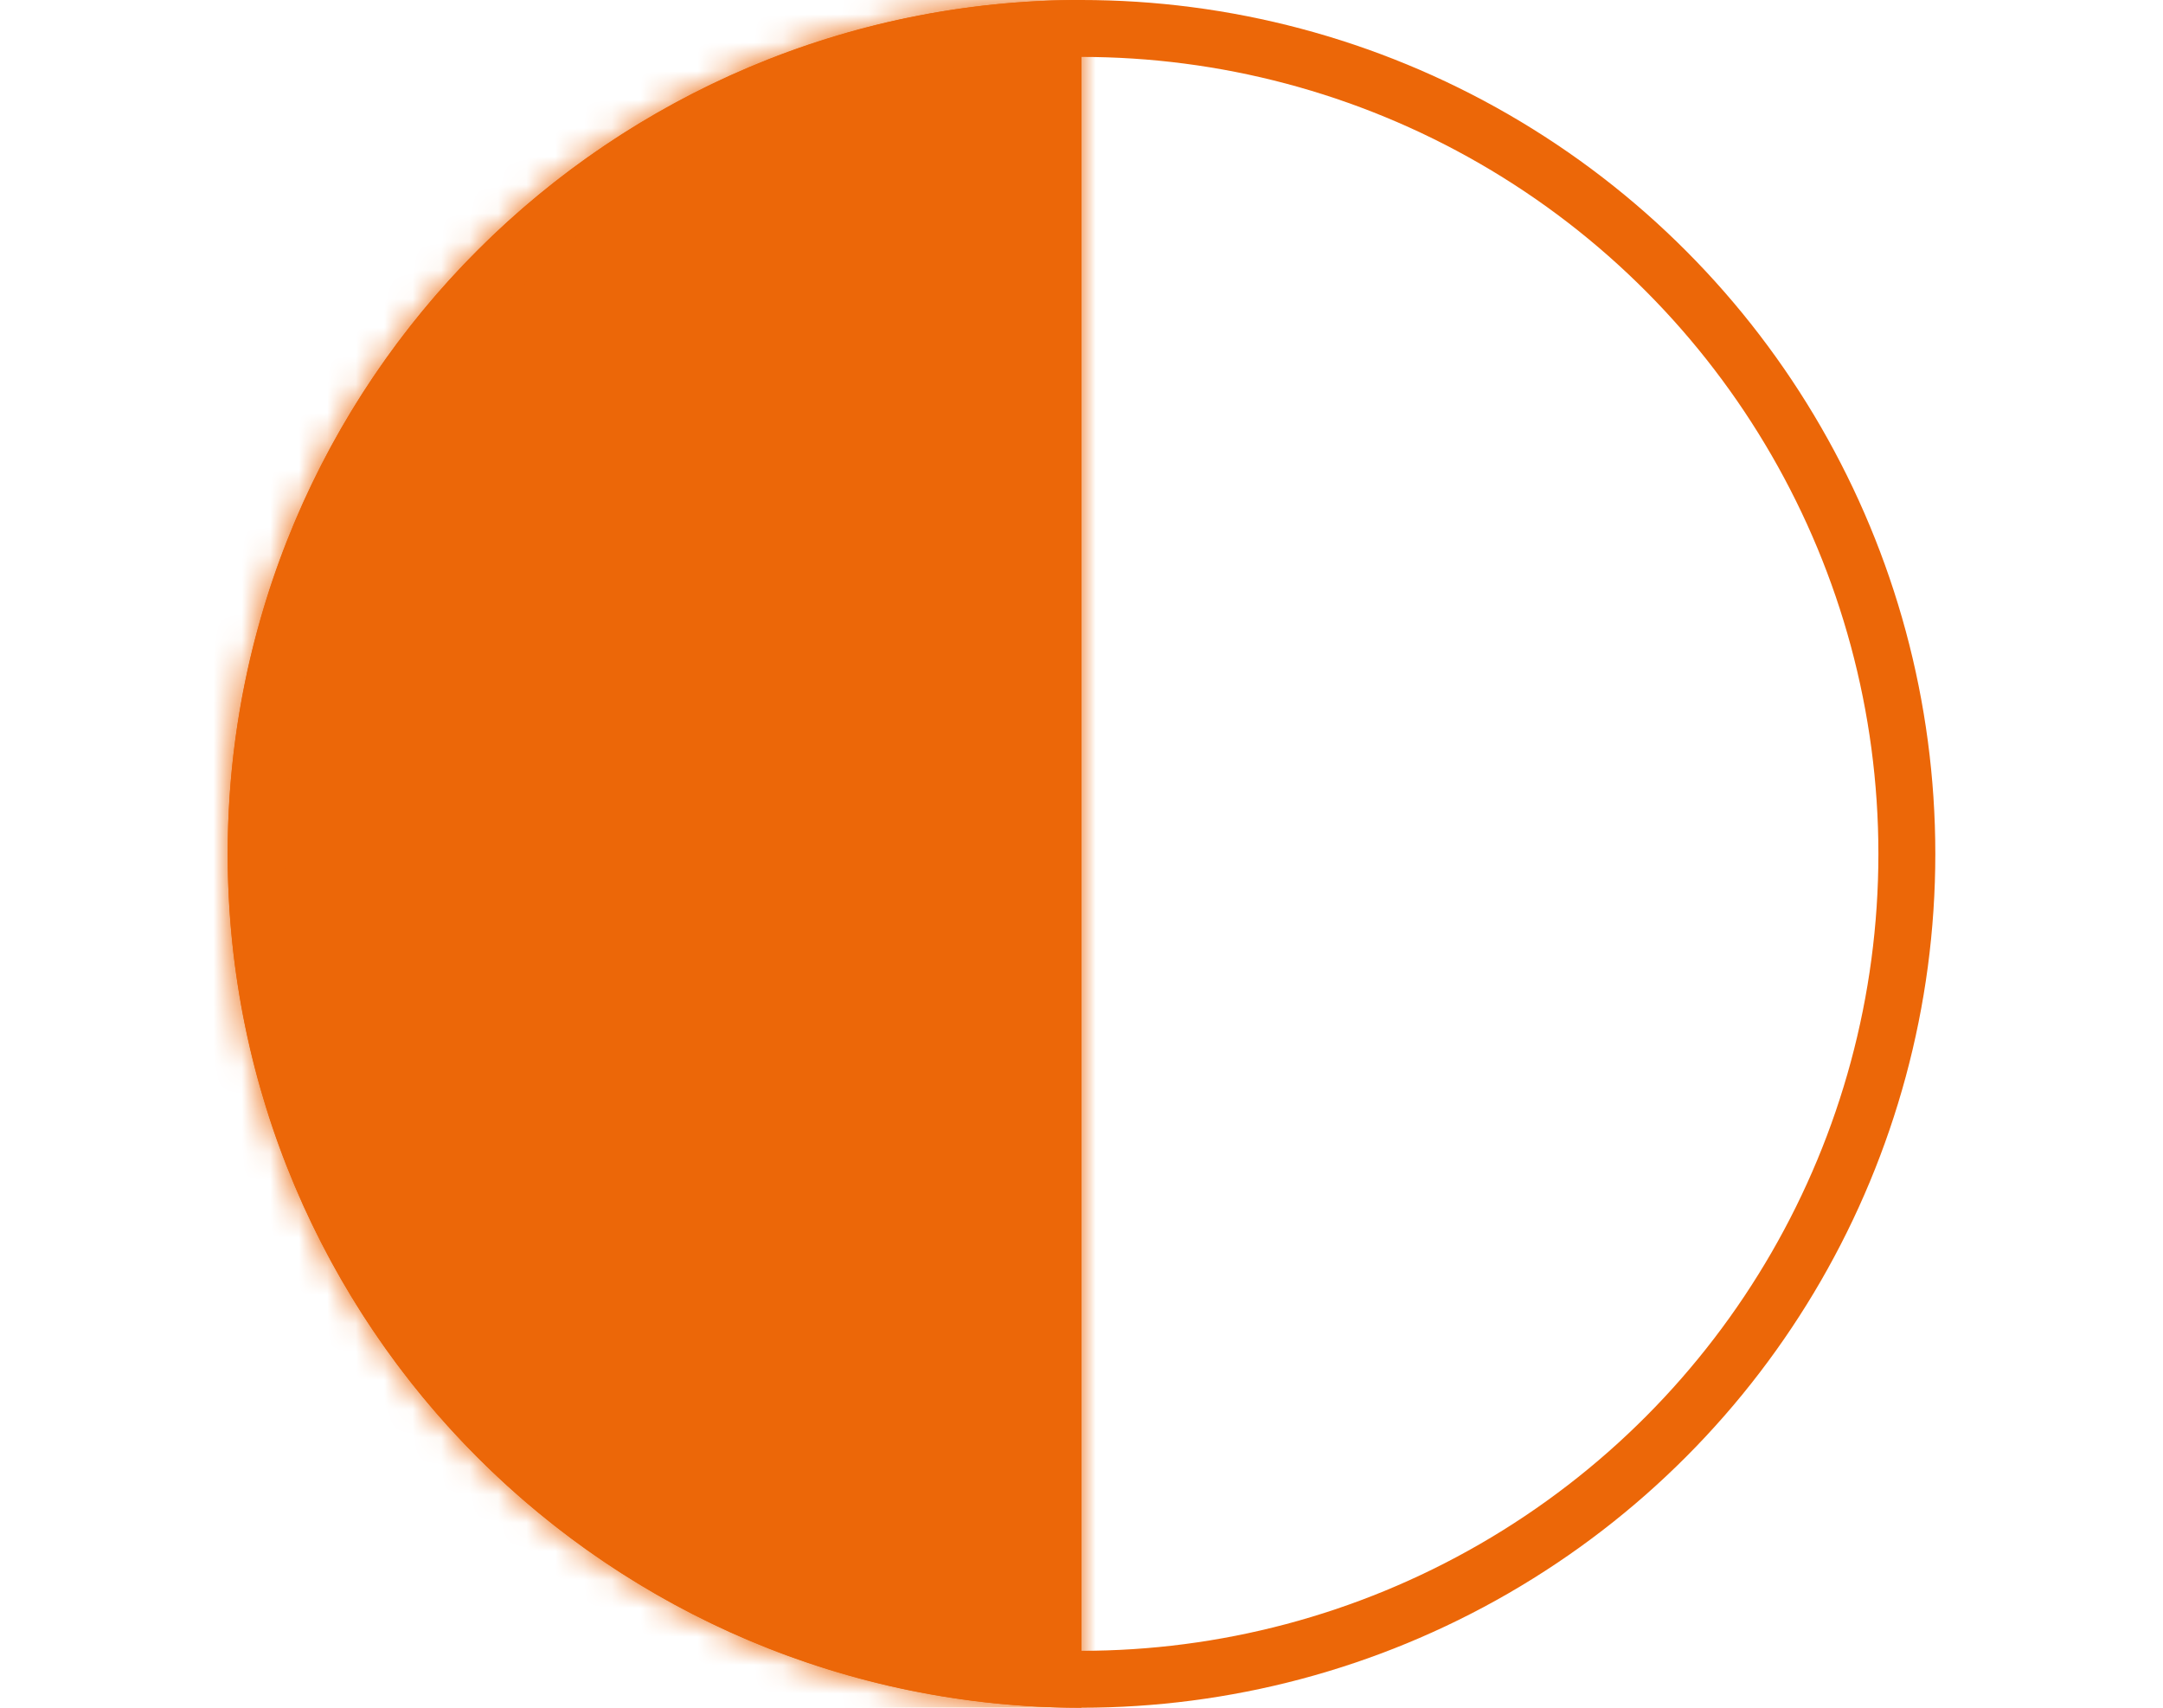 <svg width="76" height="60" viewBox="0 0 76 60" fill="none" xmlns="http://www.w3.org/2000/svg">
<mask id="path-1-inside-1_2116_4726" fill="white">
<path fill-rule="evenodd" clip-rule="evenodd" d="M38 0C21.431 0 8 13.431 8 30C8 46.569 21.431 60 38 60V0Z"/>
</mask>
<path fill-rule="evenodd" clip-rule="evenodd" d="M38 0C21.431 0 8 13.431 8 30C8 46.569 21.431 60 38 60V0Z" fill="#EC6708"/>
<path d="M38 0H40V-2H38V0ZM38 60V62H40V60H38ZM10 30C10 14.536 22.536 2 38 2V-2C20.327 -2 6 12.327 6 30H10ZM38 58C22.536 58 10 45.464 10 30H6C6 47.673 20.327 62 38 62V58ZM40 60V0H36V60H40Z" fill="#EC6708" mask="url(#path-1-inside-1_2116_4726)"/>
<circle cx="38" cy="30" r="29" stroke="#EC6708" stroke-width="2"/>
</svg>
